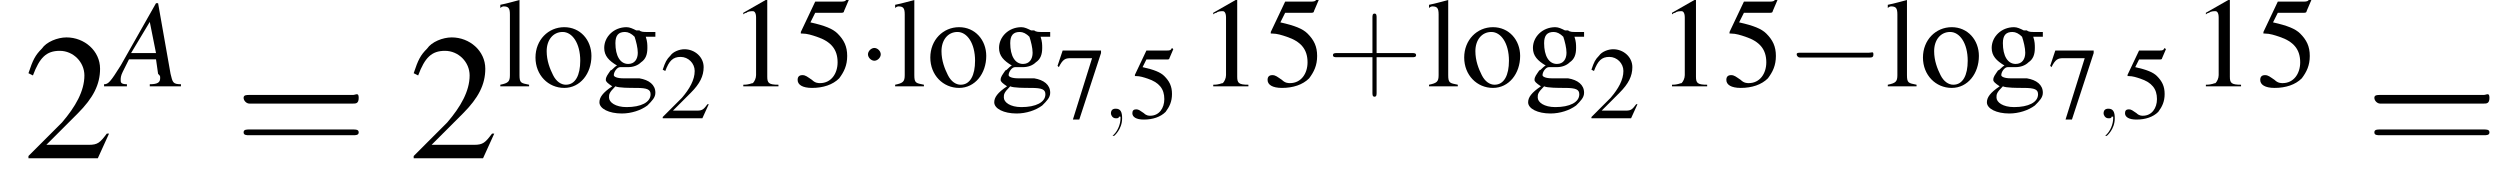 <?xml version='1.0' encoding='UTF-8'?>
<!---1.8-->
<svg version='1.1' xmlns='http://www.w3.org/2000/svg' xmlns:xlink='http://www.w3.org/1999/xlink' width='156.4pt' height='11.8pt' viewBox='158.4 72.4 156.4 11.8'>
<defs>
<use id='g25-43' xlink:href='#g21-43' transform='scale(1.3)'/>
<use id='g20-50' xlink:href='#g3-50' transform='scale(.8)'/>
<use id='g20-53' xlink:href='#g3-53' transform='scale(.8)'/>
<use id='g20-55' xlink:href='#g3-55' transform='scale(.8)'/>
<use id='g24-49' xlink:href='#g3-49'/>
<use id='g24-53' xlink:href='#g3-53'/>
<use id='g24-103' xlink:href='#g3-103'/>
<use id='g24-108' xlink:href='#g3-108'/>
<use id='g24-111' xlink:href='#g3-111'/>
<use id='g29-61' xlink:href='#g21-61' transform='scale(1.8)'/>
<use id='g17-65' xlink:href='#g13-65' transform='scale(1.3)'/>
<use id='g28-50' xlink:href='#g3-50' transform='scale(1.4)'/>
<path id='g21-43' d='M2.4-1.4H4.1C4.2-1.4 4.3-1.4 4.3-1.5S4.2-1.6 4.1-1.6H2.4V-3.3C2.4-3.4 2.4-3.5 2.3-3.5S2.2-3.4 2.2-3.3V-1.6H.5C.4-1.6 .3-1.6 .3-1.5S.4-1.4 .5-1.4H2.2V.3C2.2 .4 2.2 .5 2.3 .5S2.4 .4 2.4 .3V-1.4Z'/>
<path id='g21-61' d='M4.1-1.9C4.2-1.9 4.3-1.9 4.3-2.1S4.2-2.2 4.1-2.2H.5C.4-2.2 .3-2.2 .3-2.1S.4-1.9 .5-1.9H4.1ZM4.1-.8C4.2-.8 4.3-.8 4.3-.9S4.2-1 4.1-1H.5C.4-1 .3-1 .3-.9S.4-.8 .5-.8H4.1Z'/>
<path id='g3-49' d='M2.3-5.4L.9-4.6V-4.5C1-4.6 1.1-4.6 1.1-4.6C1.2-4.7 1.4-4.7 1.5-4.7C1.6-4.7 1.7-4.6 1.7-4.3V-.7C1.7-.5 1.6-.3 1.5-.2C1.4-.2 1.3-.1 .9-.1V0H3.1V-.1C2.5-.1 2.4-.2 2.4-.6V-5.4L2.3-5.4Z'/>
<path id='g3-50' d='M3.8-1.1L3.7-1.1C3.4-.7 3.3-.6 2.9-.6H1L2.4-2C3.1-2.7 3.4-3.3 3.4-4C3.4-4.8 2.7-5.4 1.9-5.4C1.5-5.4 1-5.2 .8-4.9C.5-4.6 .4-4.4 .2-3.8L.4-3.7C.7-4.5 1-4.8 1.6-4.8C2.2-4.8 2.7-4.3 2.7-3.7C2.7-3 2.3-2.3 1.7-1.6L.2-.1V0H3.3L3.8-1.1Z'/>
<path id='g3-53' d='M1.4-4.6H3C3.1-4.6 3.2-4.6 3.2-4.7L3.5-5.4L3.4-5.5C3.3-5.3 3.2-5.3 3-5.3H1.4L.5-3.4C.5-3.4 .5-3.4 .5-3.3C.5-3.3 .5-3.3 .6-3.3C.9-3.3 1.2-3.2 1.5-3.1C2.4-2.8 2.8-2.3 2.8-1.5C2.8-.8 2.4-.2 1.7-.2C1.6-.2 1.4-.2 1.2-.4C.9-.6 .8-.7 .6-.7C.4-.7 .3-.6 .3-.4C.3-.1 .6 .1 1.2 .1C1.9 .1 2.5-.1 2.9-.5C3.2-.9 3.4-1.3 3.4-1.9C3.4-2.5 3.2-2.9 2.8-3.3C2.5-3.6 2-3.8 1.1-4L1.4-4.6Z'/>
<path id='g3-55' d='M3.6-5.3H.6L.2-4.1L.3-4C.6-4.6 .8-4.7 1.2-4.7H2.9L1.4 .1H1.9L3.6-5.1V-5.3Z'/>
<path id='g3-103' d='M3.7-3.1V-3.4H3.1C3-3.4 2.8-3.4 2.7-3.5L2.5-3.5C2.3-3.6 2.1-3.7 1.9-3.7C1.1-3.7 .5-3.1 .5-2.4C.5-1.9 .8-1.6 1.3-1.3C1.1-1.2 1-1 .9-1C.7-.7 .6-.6 .6-.4C.6-.3 .7-.2 1 0C.4 .4 .2 .7 .2 1C.2 1.4 .8 1.7 1.6 1.7C2.2 1.7 2.8 1.5 3.2 1.2C3.5 .9 3.7 .7 3.7 .4C3.7-.1 3.3-.4 2.7-.5L1.7-.5C1.3-.5 1.1-.6 1.1-.7C1.1-.9 1.3-1.2 1.5-1.2C1.6-1.2 1.7-1.2 1.7-1.2C1.8-1.2 1.9-1.2 2-1.2C2.3-1.2 2.6-1.3 2.8-1.5C3.1-1.7 3.2-2 3.2-2.4C3.2-2.6 3.2-2.8 3.1-3.1H3.7ZM1.2 0C1.4 .1 2.1 .1 2.5 .1C3.2 .1 3.4 .2 3.4 .5C3.4 1 2.8 1.3 1.9 1.3C1.2 1.3 .8 1 .8 .7C.8 .5 .8 .4 1.2 0ZM1.2-2.7C1.2-3.2 1.4-3.4 1.8-3.4C2-3.4 2.2-3.3 2.4-3.1C2.5-2.8 2.6-2.4 2.6-2.1C2.6-1.7 2.4-1.4 2-1.4C1.5-1.4 1.2-1.9 1.2-2.7V-2.7Z'/>
<path id='g3-108' d='M.2-4.9H.2C.3-5 .4-5 .4-5C.7-5 .8-4.9 .8-4.5V-.7C.8-.3 .7-.2 .2-.1V0H2V-.1C1.5-.2 1.4-.2 1.4-.7V-5.4L1.4-5.4C1-5.3 .7-5.2 .2-5.1V-4.9Z'/>
<path id='g3-111' d='M2-3.7C1-3.7 .2-2.9 .2-1.8C.2-.7 1 .1 2 .1S3.7-.8 3.7-1.9C3.7-2.9 3-3.7 2-3.7ZM1.9-3.4C2.5-3.4 3-2.7 3-1.6C3-.7 2.7-.1 2.1-.1C1.8-.1 1.5-.3 1.3-.7C1.1-1.1 .9-1.6 .9-2.2C.9-2.9 1.3-3.4 1.9-3.4Z'/>
<path id='g12-59' d='M1.2 0C1.2-.4 1.1-.6 .8-.6C.6-.6 .5-.5 .5-.3C.5-.2 .6 0 .8 0C.9 0 1 0 1-.1C1.1-.1 1.1-.1 1.1-.1S1.1-.1 1.1 0C1.1 .4 .9 .8 .7 1C.6 1.1 .6 1.1 .6 1.1C.6 1.1 .6 1.1 .7 1.1C.7 1.1 1.2 .7 1.2 0Z'/>
<use id='g6-0' xlink:href='#g1-0' transform='scale(1.4)'/>
<path id='g13-65' d='M3.4-.1C3-.1 3-.2 2.9-.6L2.3-4H2.2L.5-1C0-.2-.1-.1-.3-.1V0H.8V-.1C.5-.1 .5-.2 .5-.3C.5-.4 .5-.5 .6-.7L.9-1.3H2.2L2.3-.6C2.4-.5 2.4-.5 2.4-.4C2.4-.2 2.3-.1 1.9-.1V0H3.4V-.1ZM1-1.6L1.9-3.1L2.2-1.6H1Z'/>
<path id='g1-0' d='M5.2-1.8C5.4-1.8 5.5-1.8 5.5-2S5.4-2.1 5.2-2.1H.9C.8-2.1 .7-2.1 .7-2S.8-1.8 .9-1.8H5.2Z'/>
<path id='g1-1' d='M1.5-2C1.5-2.2 1.3-2.4 1.1-2.4S.7-2.2 .7-2S.9-1.6 1.1-1.6S1.5-1.8 1.5-2Z'/>
</defs>
<g id='page1'>

<use x='159.9' y='82.3' xlink:href='#g28-50'/>
<use x='165.3' y='77.8' xlink:href='#g17-65'/>
<use x='173.1' y='82.3' xlink:href='#g29-61'/>
<use x='184' y='82.3' xlink:href='#g28-50'/>
<use x='189.5' y='77.8' xlink:href='#g24-108'/>
<use x='191.7' y='77.8' xlink:href='#g24-111'/>
<use x='195.7' y='77.8' xlink:href='#g24-103'/>
<use x='199.7' y='79.8' xlink:href='#g20-50'/>
<use x='204' y='77.8' xlink:href='#g24-49'/>
<use x='208' y='77.8' xlink:href='#g24-53'/>
<use x='212' y='77.8' xlink:href='#g1-1'/>
<use x='214.2' y='77.8' xlink:href='#g24-108'/>
<use x='216.4' y='77.8' xlink:href='#g24-111'/>
<use x='220.4' y='77.8' xlink:href='#g24-103'/>
<use x='224.4' y='79.8' xlink:href='#g20-55'/>
<use x='227.4' y='79.8' xlink:href='#g12-59'/>
<use x='229' y='79.8' xlink:href='#g20-53'/>
<use x='233.4' y='77.8' xlink:href='#g24-49'/>
<use x='237.4' y='77.8' xlink:href='#g24-53'/>
<use x='241.4' y='77.8' xlink:href='#g25-43'/>
<use x='247.6' y='77.8' xlink:href='#g24-108'/>
<use x='249.8' y='77.8' xlink:href='#g24-111'/>
<use x='253.8' y='77.8' xlink:href='#g24-103'/>
<use x='257.8' y='79.8' xlink:href='#g20-50'/>
<use x='262.1' y='77.8' xlink:href='#g24-49'/>
<use x='266.1' y='77.8' xlink:href='#g24-53'/>
<use x='270.1' y='77.8' xlink:href='#g1-0'/>
<use x='276.3' y='77.8' xlink:href='#g24-108'/>
<use x='278.5' y='77.8' xlink:href='#g24-111'/>
<use x='282.5' y='77.8' xlink:href='#g24-103'/>
<use x='286.5' y='79.8' xlink:href='#g20-55'/>
<use x='289.5' y='79.8' xlink:href='#g12-59'/>
<use x='291.1' y='79.8' xlink:href='#g20-53'/>
<use x='295.5' y='77.8' xlink:href='#g24-49'/>
<use x='299.5' y='77.8' xlink:href='#g24-53'/>
<use x='306.4' y='82.3' xlink:href='#g29-61'/>
</g>
</svg>